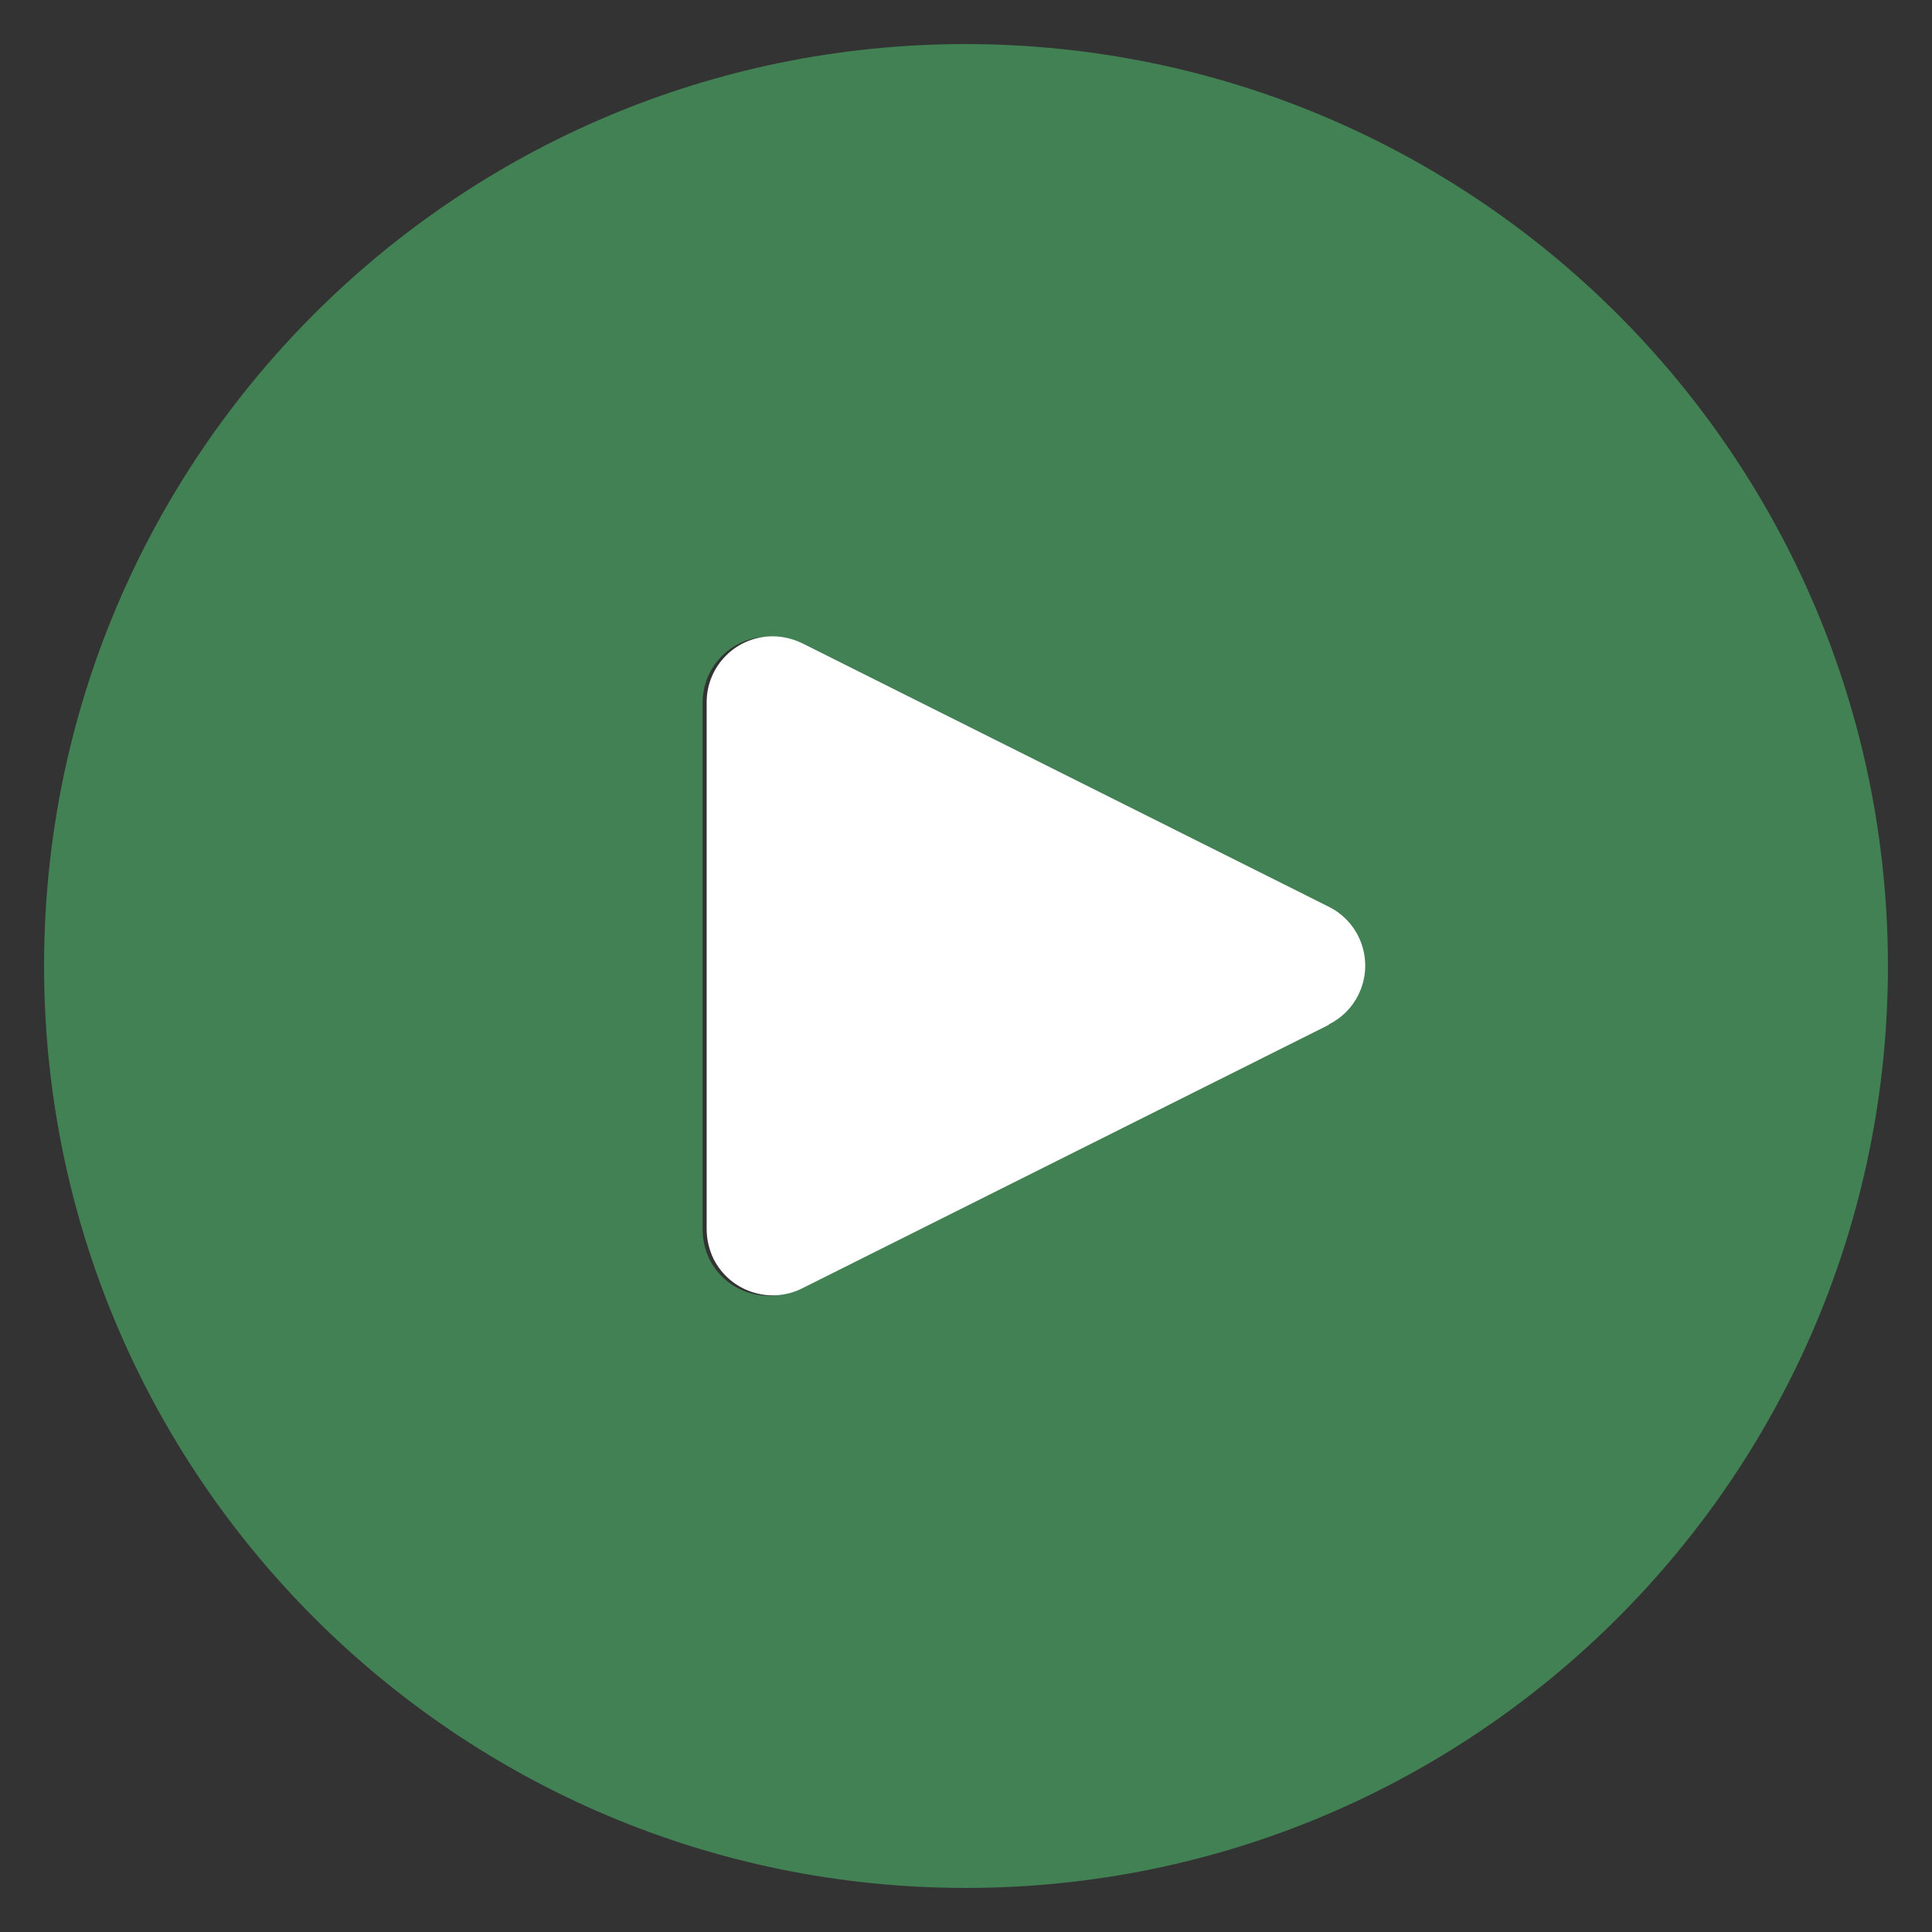 <?xml version="1.0" encoding="UTF-8"?> <!-- Generator: Adobe Illustrator 21.0.2, SVG Export Plug-In . SVG Version: 6.00 Build 0) --> <svg xmlns="http://www.w3.org/2000/svg" xmlns:xlink="http://www.w3.org/1999/xlink" id="Capa_1" x="0px" y="0px" viewBox="0 0 477.9 477.9" style="enable-background:new 0 0 477.9 477.9;" xml:space="preserve"><rect x="0" y="0" width="477.9" height="477.9" fill="#333333" stroke="none"/> <style type="text/css"> .st0{fill:#428154;} .st1{fill:#FFFFFF;} </style> <g> <g> <g> <path class="st0" d="M238.9,10.9c-125.9,0-228,102.1-228,228S113,467,238.9,467S467,364.9,467,238.9 C466.9,113,364.8,11,238.9,10.9z M335,246.2c-1.6,3.2-4.1,5.7-7.3,7.3v0.1l-130.3,65.2c-8,4-17.8,0.8-21.9-7.3 c-1.1-2.3-1.7-4.8-1.7-7.4V173.8c0-9,7.3-16.3,16.3-16.3c2.5,0,5,0.6,7.3,1.7l130.3,65.2C335.7,228.4,339,238.1,335,246.2z"></path> </g> </g> </g> <g> <g> <g> <path class="st1" d="M336,246.1c-1.6,3.2-4.1,5.7-7.3,7.3v0.1l-130.3,65.2c-8,4-17.8,0.8-21.9-7.3c-1.1-2.3-1.7-4.8-1.7-7.4 V173.7c0-9,7.3-16.3,16.3-16.3c2.5,0,5,0.6,7.3,1.7l130.3,65.2C336.7,228.3,340,238,336,246.1z"></path> </g> </g> </g> </svg> 
